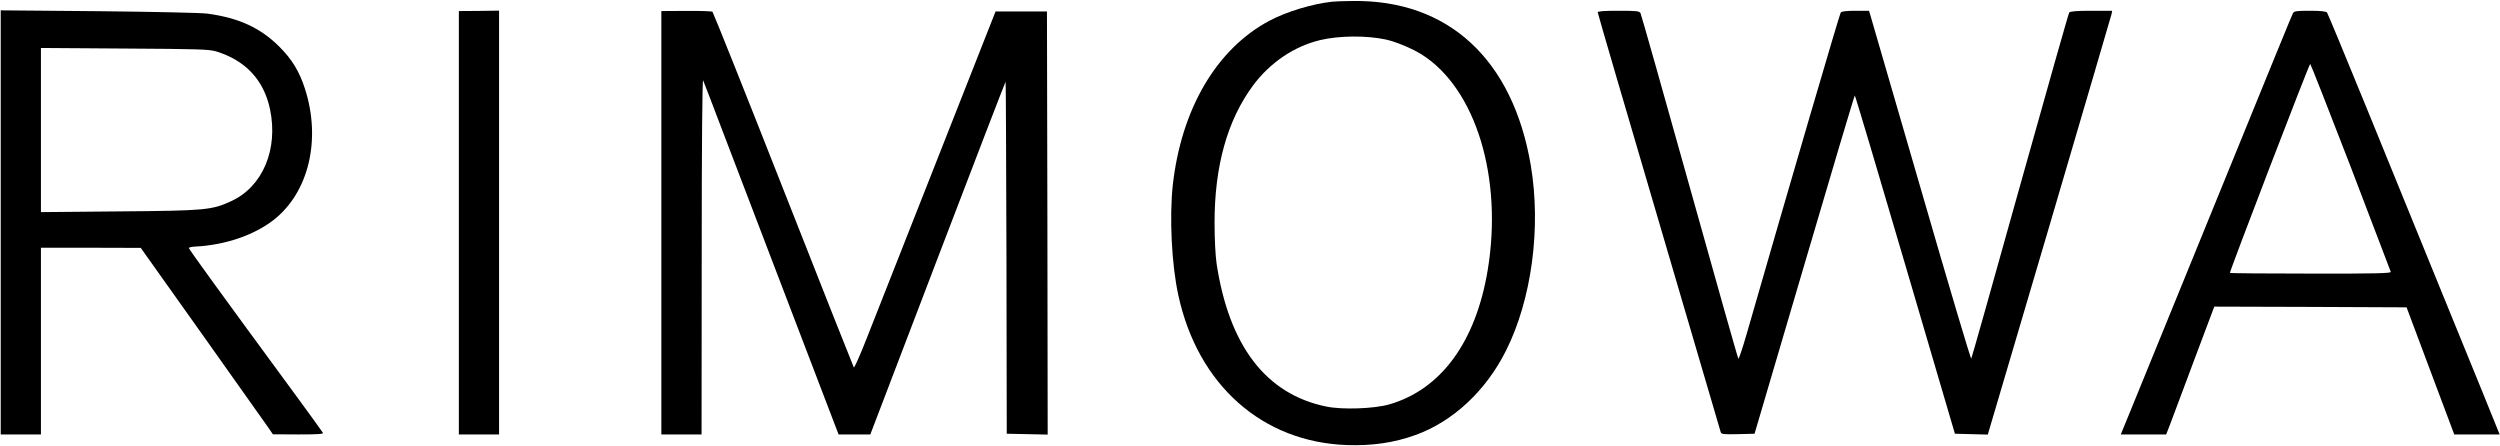 <?xml version="1.0" encoding="UTF-8"?>
<svg xmlns="http://www.w3.org/2000/svg" width="2321" height="414" viewBox="0 0 2321 414" fill="none">
  <path d="M1236.67 1.6C1218.13 3.6 1194 10.934 1178.13 19.467C1129.2 45.734 1096.67 101.334 1088.8 172C1085.6 201.867 1087.73 245.734 1094 274.267C1112.13 357.467 1172 410.534 1250.67 413.2C1273.73 414 1294.27 411.067 1314.13 403.867C1348.93 391.334 1379.6 362.8 1398.27 325.334C1422 278 1430.93 211.334 1421.2 153.6C1404.53 54.934 1344.4 -0.533 1255.33 0.934C1247.6 0.934 1239.2 1.334 1236.67 1.6ZM1286.53 36.667C1295.87 38.667 1311.47 45.2 1320.27 50.8C1370.27 82.667 1395.33 165.2 1381.2 250.667C1370.13 317.467 1337.87 361.6 1289.73 375.467C1275.73 379.467 1246.4 380.534 1231.47 377.467C1175.47 366.134 1141.07 321.2 1129.47 244.667C1128.4 237.2 1127.6 222 1127.6 207.334C1127.47 154.267 1139.47 111.6 1163.33 79.334C1179.2 58 1201.6 42.934 1225.73 37.2C1243.07 33.067 1268.4 32.8 1286.53 36.667Z" fill="black"></path>
  <path d="M0.667 206.534V403.334H19.333H38V316.667V230.001H84.4L130.667 230.134L187.733 310.401C219.067 354.534 246.667 393.467 249.067 396.934L253.333 403.201L277.067 403.334C295.733 403.334 300.667 402.934 299.733 401.734C299.2 400.801 288.267 385.601 275.333 368.001C203.333 270.001 175.333 231.334 175.333 230.267C175.333 229.734 177.867 229.067 181.067 228.934C208.933 227.601 236.133 218.267 254.267 204.001C286.667 178.534 298.267 129.601 283.2 82.667C278 66.401 271.2 55.201 259.333 43.334C241.733 25.867 222 16.667 192.667 12.667C187.067 11.867 142.667 10.934 91.733 10.401L0.667 9.601V206.534ZM200.667 47.734C227.867 56.001 244.933 74.267 250.667 101.334C258.533 138.534 243.867 173.334 214.8 186.667C196.8 195.067 190.933 195.601 110.4 196.267L38 196.934V120.667V44.534L115.733 45.067C183.2 45.467 194.267 45.734 200.667 47.734Z" fill="black"></path>
  <path d="M426 206.801V403.334H444.666H463.333V206.667V9.867L444.666 10.134L426 10.267V206.801Z" fill="black"></path>
  <path d="M614 206.8V403.333H632.666H651.333L651.466 237.6C651.466 136.267 652 73.067 652.8 74.667C653.466 76.133 662 98.267 671.733 124C681.6 149.6 709.6 223.067 734 286.933L778.533 403.333H793.2H808L870.666 239.333C905.066 149.2 933.466 75.6 933.6 75.867C933.866 76 934.133 149.733 934.4 239.467L934.666 402.667L953.733 403.067L972.666 403.467L972.4 207.067L972 10.667H948.133H924.266L869.866 148.667C840 224.533 810.533 299.2 804.533 314.4C798.533 329.733 793.2 341.733 792.666 341.067C792.266 340.533 762.8 266.133 727.333 176C691.866 85.733 662.133 11.6 661.466 10.933C660.666 10.4 649.6 10 637.066 10.133L614 10.267V206.8Z" fill="black"></path>
  <path d="M1483.33 11.467C1483.33 12.4 1508.93 99.867 1540.13 205.867C1571.33 311.867 1597.07 399.733 1597.47 401.067C1598.13 403.2 1599.73 403.333 1613.6 403.067L1628.93 402.667L1675.2 245.6C1700.53 159.333 1721.6 88.667 1722 88.667C1722.4 88.667 1743.47 159.333 1768.8 245.733L1814.93 402.667L1830.13 403.067L1845.47 403.467L1902.67 209.733C1934 103.2 1960 14.667 1960.4 12.933L1960.93 10H1941.6C1927.73 10 1922 10.533 1921.07 11.6C1920.4 12.533 1899.87 85.067 1875.33 172.667C1850.93 260.267 1830.53 332.4 1830.13 332.933C1829.6 333.6 1808.93 264 1784.13 178.267C1759.2 92.667 1738.13 19.867 1737.07 16.267L1735.2 10H1722.8C1714.4 10 1709.87 10.533 1708.93 11.6C1707.87 13.067 1661.73 170.533 1621.73 309.6C1617.87 323.067 1614.4 333.467 1613.87 332.933C1613.33 332.4 1593.07 260.533 1568.67 173.333C1544.27 86 1523.73 13.6 1523.07 12.267C1522 10.267 1519.6 10 1502.67 10C1488.93 10 1483.33 10.4 1483.33 11.467Z" fill="black"></path>
  <path d="M2128.8 12.267C2127.2 15.467 2120.27 32.401 2034 244.001C2009.2 304.801 1984.4 365.601 1978.93 378.934L1968.93 403.334H1990H2011.07L2015.07 393.067C2017.2 387.334 2027.2 360.667 2037.33 333.601L2055.73 284.667L2144.93 284.934L2234.27 285.334L2256.4 344.401L2278.53 403.334H2299.6H2320.67L2318.13 397.067C2316.8 393.467 2296.93 344.801 2274 288.667C2251.07 232.534 2216.53 147.601 2197.07 100.001C2177.6 52.267 2161.07 12.534 2160.4 11.601C2159.47 10.534 2154.53 10.001 2144.53 10.001C2132.13 10.001 2129.87 10.267 2128.8 12.267ZM2182.4 154.934C2202.53 207.601 2219.33 251.467 2219.6 252.401C2219.87 253.734 2205.47 254.134 2145.47 254.001C2104.4 254.001 2070.53 253.734 2070.27 253.334C2069.6 252.667 2143.73 59.467 2144.8 59.334C2145.2 59.334 2162.13 102.401 2182.4 154.934Z" fill="black"></path>
</svg>

